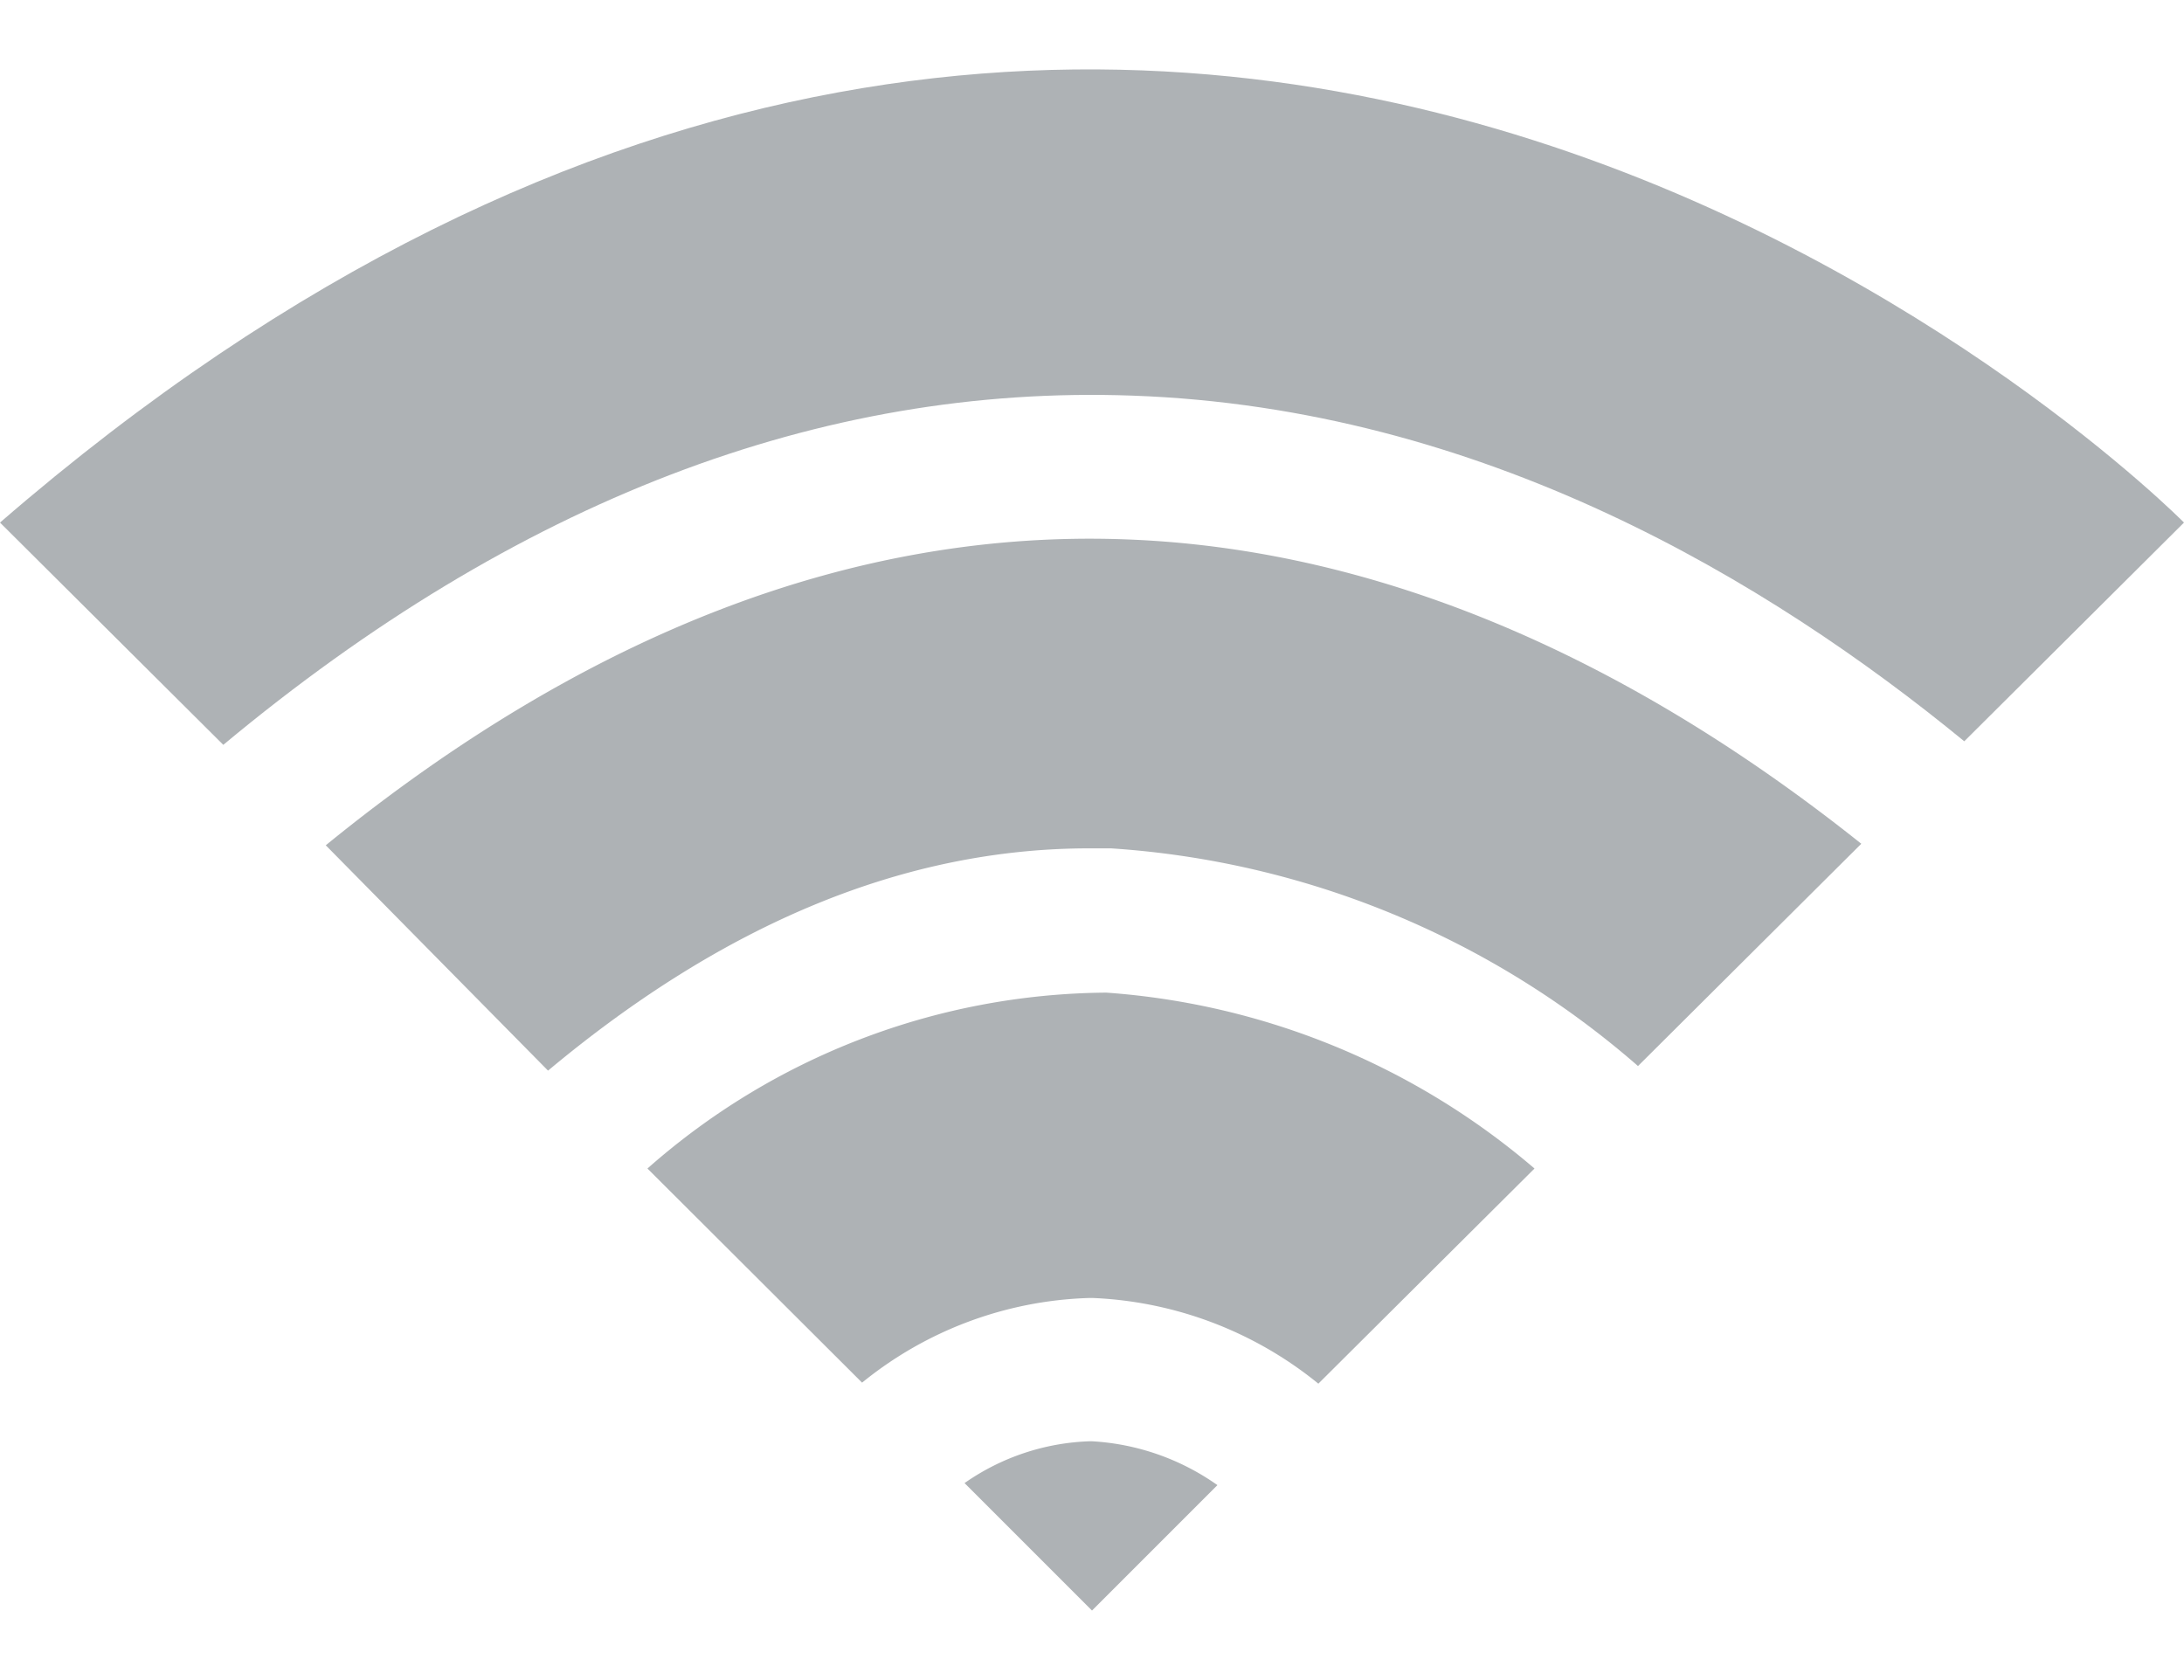 <svg xmlns="http://www.w3.org/2000/svg" viewBox="0 0 42.84 32.95">
<path fill="#aeb2b5" d="M22.21,7.76C29.07,8,34.7,11.4,38.53,14.54l4.31-4.29s-19.75-20-42.84,0l4.38,4.36C10.12,9.83,16.1,7.54,22.21,7.76Z"/>
<path fill="#aeb2b5" d="M21.37,16.64h.42a17.46,17.46,0,0,1,10.34,4.27l4.38-4.36C33,13.75,28,10.8,22.09,10.58c-5.31-.2-10.58,1.83-15.7,6L10.75,21C14.21,18.11,17.75,16.64,21.37,16.64Z"/>
<path fill="#aeb2b5" d="M23.88,29.13a4.72,4.72,0,0,0-2.46-.86h-.05a4.54,4.54,0,0,0-2.45.82l2.5,2.5Z"/>
<path fill="#aeb2b5" d="M21.7,19.47a13.74,13.74,0,0,0-9,3.45l4.21,4.2a7.41,7.41,0,0,1,4.44-1.66h.1a7.51,7.51,0,0,1,4.41,1.68l4.24-4.22A14.49,14.49,0,0,0,21.7,19.47Z"/>
</svg>